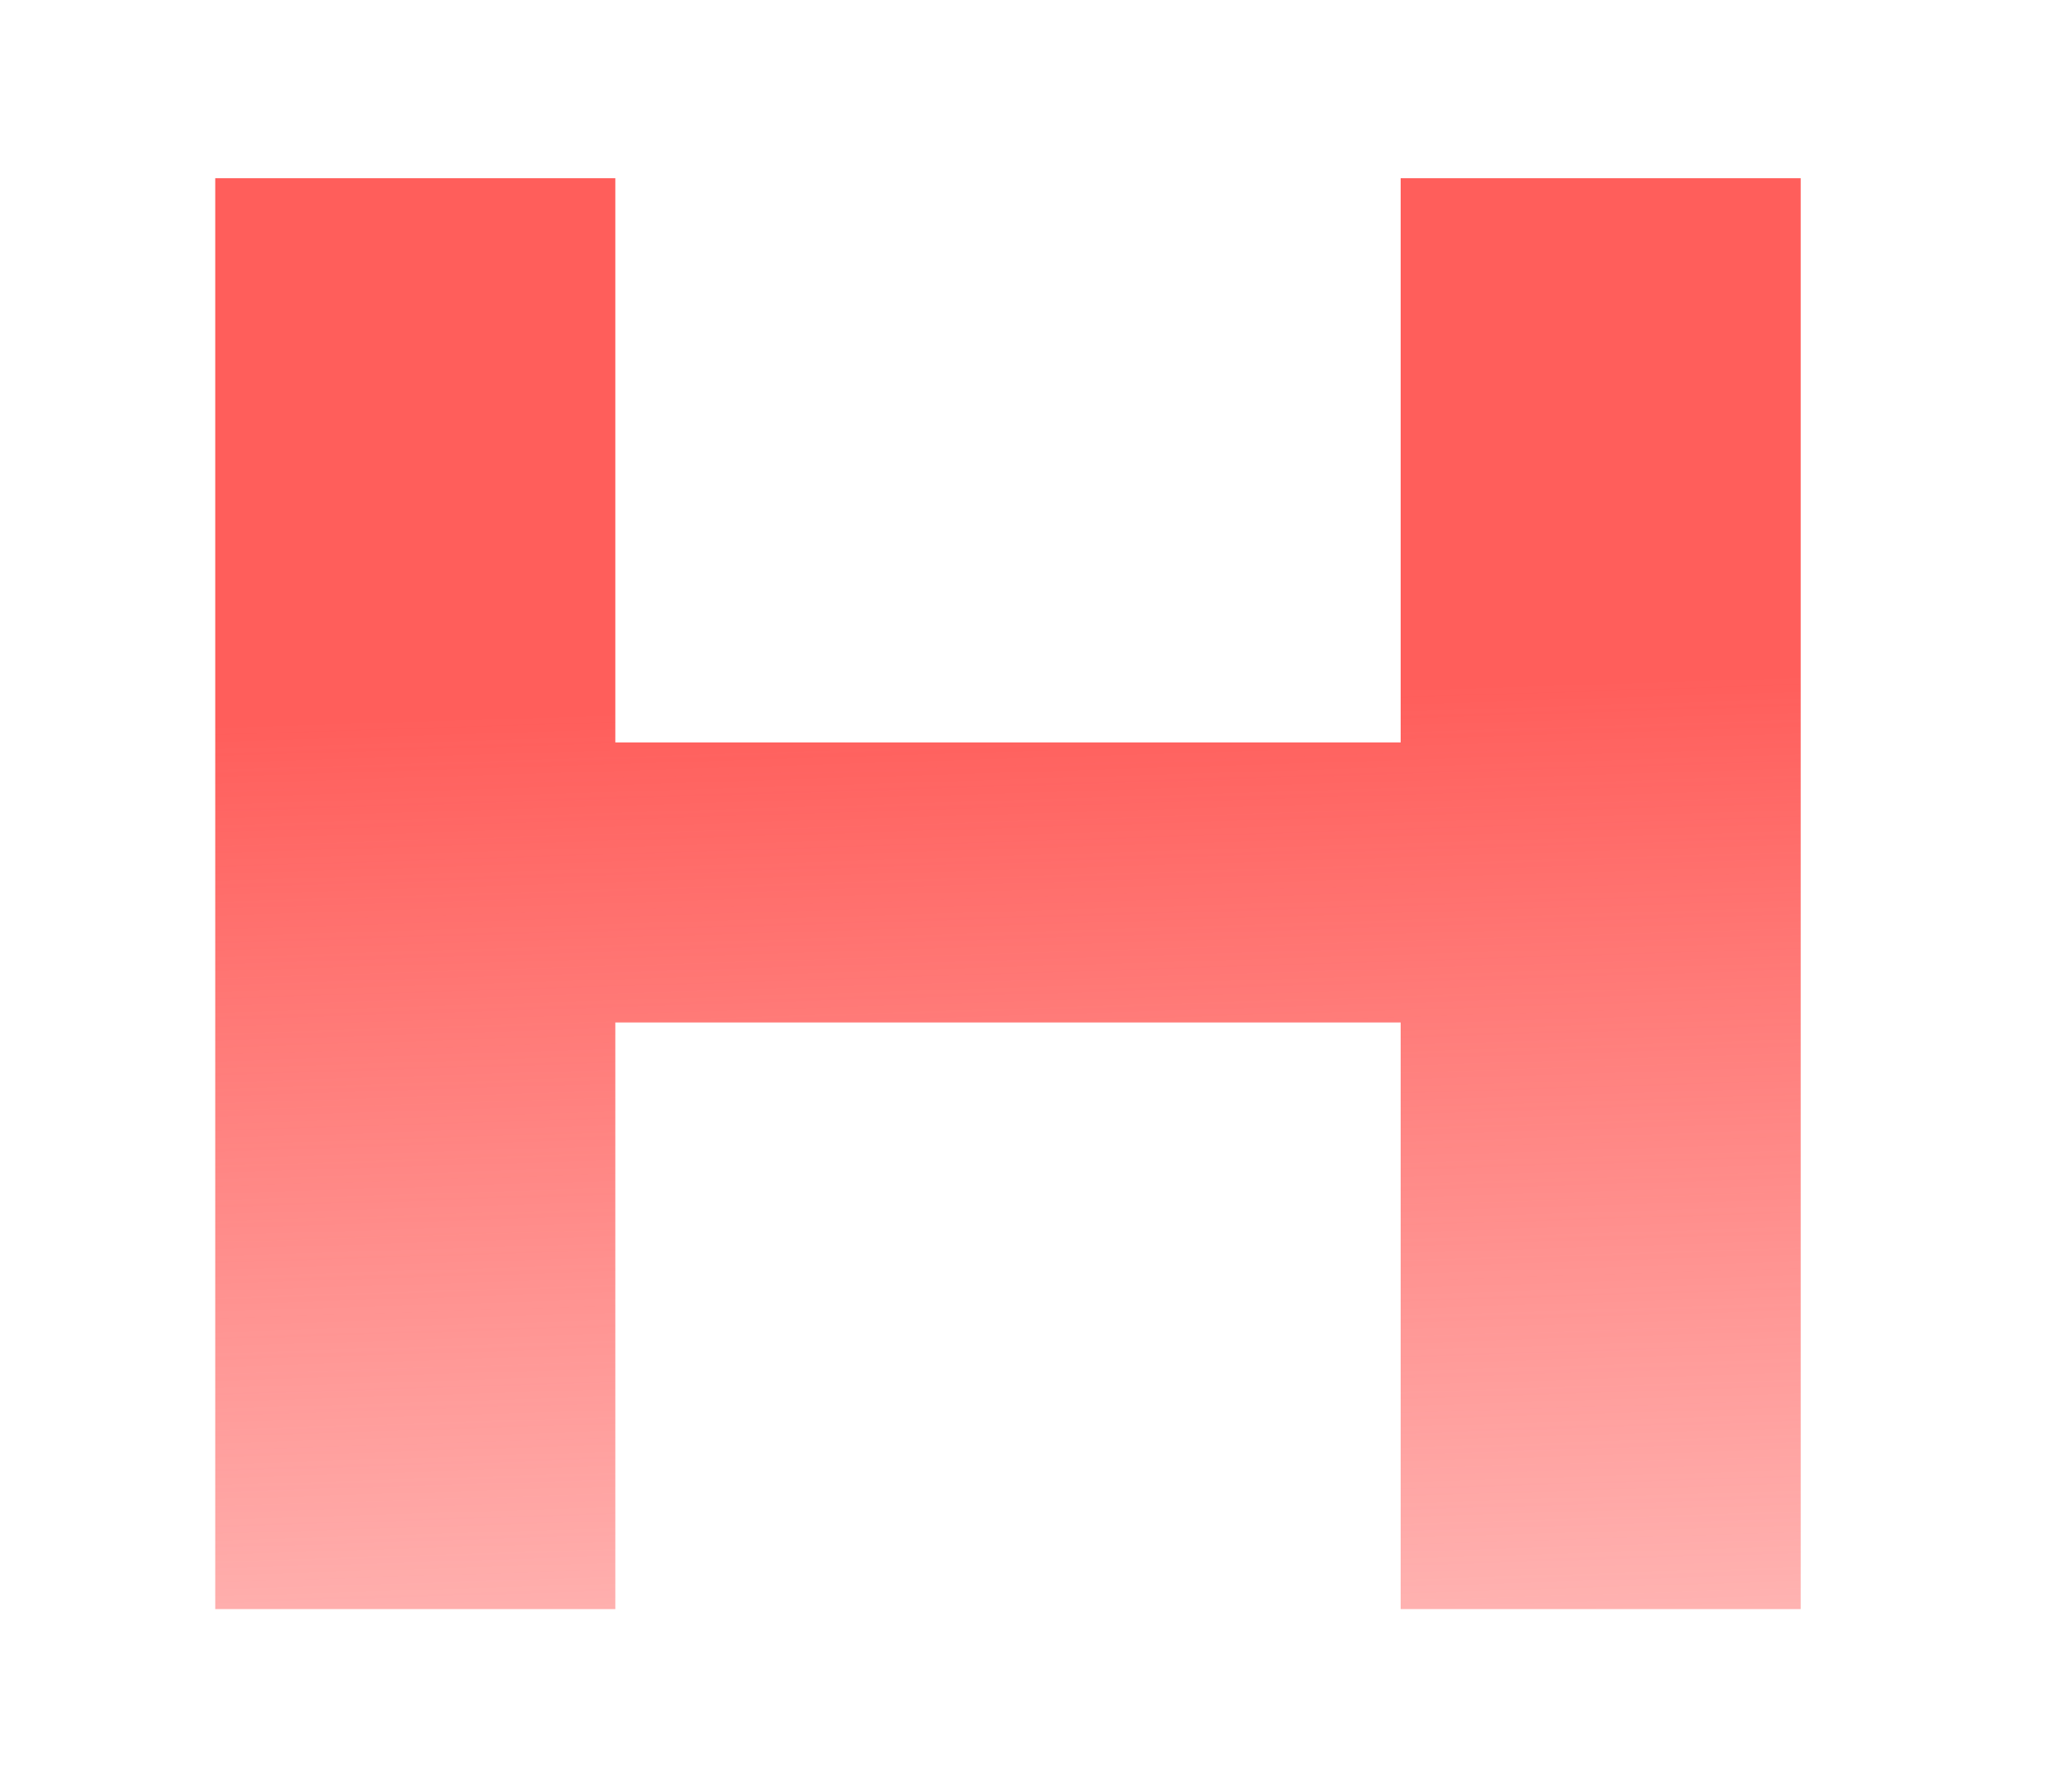 <?xml version="1.0" encoding="UTF-8"?> <svg xmlns="http://www.w3.org/2000/svg" width="42" height="36" viewBox="0 0 42 36" fill="none"><g clip-path="url(#clip0_314_860)"><path d="M28.392 3.613H36.501V32.619H28.392V3.613ZM12.473 32.619H4.363V3.613H12.473V32.619ZM28.992 20.727H11.872V15.05H28.992V20.727Z" fill="url(#paint0_linear_314_860)"></path><path d="M55.889 21.182H72.759V26.403H55.889V21.182ZM56.49 33.116H75.562V38.503H48.43V9.497H74.912V14.884H56.49V33.116Z" fill="url(#paint1_linear_314_860)"></path><path d="M82.015 38.503V9.497H88.723L103.641 29.967H100.086L114.754 9.497H121.412L121.512 38.503H113.903L113.853 19.152H115.254L103.541 35.437H99.886L87.922 19.152H89.624V38.503H82.015Z" fill="url(#paint2_linear_314_860)"></path><path d="M146.846 39C144.076 39 141.506 38.627 139.137 37.881C136.801 37.135 134.765 36.086 133.029 34.732C131.327 33.379 129.992 31.79 129.025 29.967C128.09 28.144 127.623 26.155 127.623 24C127.623 21.845 128.09 19.856 129.025 18.033C129.992 16.21 131.344 14.622 133.079 13.268C134.815 11.914 136.851 10.865 139.187 10.119C141.523 9.373 144.059 9 146.796 9C149.566 9 152.102 9.373 154.405 10.119C156.741 10.865 158.76 11.914 160.462 13.268C162.197 14.622 163.549 16.21 164.517 18.033C165.485 19.829 165.969 21.818 165.969 24C165.969 26.155 165.485 28.157 164.517 30.008C163.549 31.832 162.197 33.42 160.462 34.773C158.76 36.099 156.741 37.135 154.405 37.881C152.102 38.627 149.582 39 146.846 39ZM146.796 33.282C148.364 33.282 149.799 33.061 151.101 32.619C152.436 32.177 153.604 31.541 154.605 30.713C155.606 29.884 156.374 28.903 156.908 27.771C157.475 26.638 157.759 25.381 157.759 24C157.759 22.619 157.475 21.362 156.908 20.229C156.374 19.097 155.606 18.116 154.605 17.287C153.637 16.459 152.486 15.823 151.151 15.381C149.816 14.939 148.364 14.718 146.796 14.718C145.227 14.718 143.776 14.939 142.441 15.381C141.139 15.823 139.988 16.459 138.986 17.287C137.985 18.116 137.201 19.097 136.634 20.229C136.1 21.362 135.833 22.619 135.833 24C135.833 25.354 136.1 26.611 136.634 27.771C137.201 28.903 137.969 29.884 138.936 30.713C139.938 31.541 141.106 32.177 142.441 32.619C143.776 33.061 145.227 33.282 146.796 33.282Z" fill="url(#paint3_linear_314_860)"></path><path d="M183.577 39C180.774 39 178.087 38.696 175.517 38.089C172.948 37.453 170.878 36.638 169.31 35.644L172.063 30.588C173.565 31.472 175.334 32.205 177.37 32.785C179.439 33.337 181.524 33.613 183.627 33.613C185.229 33.613 186.514 33.489 187.482 33.24C188.483 32.964 189.217 32.591 189.684 32.122C190.151 31.652 190.385 31.113 190.385 30.506C190.385 29.732 190.018 29.124 189.284 28.682C188.549 28.213 187.582 27.84 186.38 27.564C185.179 27.26 183.844 26.983 182.375 26.735C180.94 26.459 179.489 26.127 178.02 25.74C176.585 25.354 175.267 24.856 174.066 24.249C172.864 23.641 171.88 22.84 171.112 21.845C170.378 20.851 170.011 19.58 170.011 18.033C170.011 16.376 170.545 14.87 171.613 13.517C172.714 12.135 174.349 11.044 176.518 10.243C178.721 9.414 181.474 9 184.778 9C186.981 9 189.15 9.221 191.286 9.663C193.422 10.077 195.307 10.713 196.943 11.569L194.44 16.666C192.804 15.892 191.169 15.326 189.534 14.967C187.899 14.58 186.297 14.387 184.728 14.387C183.16 14.387 181.875 14.539 180.874 14.843C179.872 15.146 179.155 15.547 178.721 16.044C178.287 16.514 178.07 17.066 178.07 17.702C178.07 18.448 178.437 19.055 179.172 19.525C179.906 19.967 180.874 20.326 182.075 20.602C183.277 20.878 184.595 21.155 186.03 21.431C187.498 21.707 188.95 22.025 190.385 22.384C191.853 22.743 193.188 23.227 194.39 23.834C195.591 24.442 196.559 25.243 197.293 26.238C198.061 27.232 198.444 28.489 198.444 30.008C198.444 31.638 197.894 33.13 196.793 34.483C195.691 35.837 194.039 36.928 191.837 37.757C189.667 38.586 186.914 39 183.577 39Z" fill="url(#paint4_linear_314_860)"></path><path d="M210.756 38.503V14.967H199.542V9.497H230.079V14.967H218.865V38.503H210.756Z" fill="url(#paint5_linear_314_860)"></path><path d="M228.077 38.503L243.695 9.497H251.705L267.373 38.503H258.863L246.048 12.895H249.252L236.386 38.503H228.077ZM235.886 32.287L238.038 27.191H256.06L258.262 32.287H235.886Z" fill="url(#paint6_linear_314_860)"></path><path d="M276.507 38.503V14.967H265.294V9.497H295.83V14.967H284.617V38.503H276.507Z" fill="url(#paint7_linear_314_860)"></path><path d="M300.193 38.503V9.497H308.303V38.503H300.193Z" fill="url(#paint8_linear_314_860)"></path><path d="M333.389 39C330.686 39 328.166 38.641 325.83 37.923C323.527 37.177 321.525 36.127 319.823 34.773C318.121 33.42 316.786 31.832 315.818 30.008C314.884 28.185 314.416 26.182 314.416 24C314.416 21.818 314.884 19.815 315.818 17.992C316.786 16.169 318.121 14.58 319.823 13.227C321.558 11.873 323.577 10.837 325.88 10.119C328.183 9.373 330.702 9 333.439 9C336.476 9 339.213 9.442 341.649 10.326C344.118 11.182 346.187 12.453 347.856 14.138L342.65 18.116C341.448 16.983 340.114 16.141 338.645 15.588C337.177 15.008 335.575 14.718 333.839 14.718C332.204 14.718 330.702 14.939 329.334 15.381C327.966 15.823 326.781 16.459 325.78 17.287C324.779 18.116 323.994 19.097 323.427 20.229C322.893 21.362 322.626 22.619 322.626 24C322.626 25.381 322.893 26.638 323.427 27.771C323.994 28.903 324.779 29.884 325.78 30.713C326.781 31.541 327.966 32.177 329.334 32.619C330.702 33.061 332.204 33.282 333.839 33.282C335.575 33.282 337.177 33.006 338.645 32.453C340.114 31.873 341.448 31.003 342.65 29.843L347.856 33.821C346.187 35.506 344.118 36.79 341.649 37.674C339.213 38.558 336.459 39 333.389 39Z" fill="url(#paint9_linear_314_860)"></path><path d="M356.322 38.834C354.987 38.834 353.836 38.461 352.868 37.715C351.933 36.942 351.466 35.961 351.466 34.773C351.466 33.586 351.933 32.633 352.868 31.914C353.836 31.169 354.987 30.796 356.322 30.796C357.69 30.796 358.842 31.169 359.776 31.914C360.711 32.633 361.178 33.586 361.178 34.773C361.178 35.961 360.711 36.942 359.776 37.715C358.842 38.461 357.69 38.834 356.322 38.834Z" fill="url(#paint10_linear_314_860)"></path><path d="M367.021 38.503V9.497H384.141C388.546 9.497 391.85 10.188 394.053 11.569C396.289 12.95 397.407 14.774 397.407 17.039C397.407 18.558 396.956 19.884 396.055 21.017C395.154 22.122 393.919 22.978 392.351 23.586C390.782 24.193 388.98 24.497 386.944 24.497L387.895 22.798C390.098 22.798 392.05 23.102 393.752 23.71C395.454 24.29 396.773 25.16 397.707 26.32C398.675 27.481 399.159 28.903 399.159 30.588C399.159 33.075 397.974 35.022 395.605 36.431C393.235 37.812 389.748 38.503 385.142 38.503H367.021ZM375.08 33.448H384.541C386.644 33.448 388.229 33.171 389.297 32.619C390.398 32.039 390.949 31.127 390.949 29.884C390.949 28.669 390.398 27.771 389.297 27.191C388.229 26.583 386.644 26.279 384.541 26.279H374.479V21.39H383.14C385.109 21.39 386.611 21.113 387.645 20.561C388.713 19.981 389.247 19.111 389.247 17.95C389.247 16.818 388.713 15.975 387.645 15.423C386.611 14.843 385.109 14.553 383.14 14.553H375.08V33.448Z" fill="url(#paint11_linear_314_860)"></path><path d="M413.275 38.503V26.652L415.128 30.713L399.709 9.497H408.32L420.134 25.782H415.178L427.042 9.497H435.001L419.583 30.713L421.385 26.652V38.503H413.275Z" fill="url(#paint12_linear_314_860)"></path></g><defs><linearGradient id="paint0_linear_314_860" x1="184.044" y1="9" x2="185.18" y2="44.865" gradientUnits="userSpaceOnUse"><stop stop-color="#FF5E5B"></stop><stop offset="1" stop-color="#FF5E5B" stop-opacity="0"></stop></linearGradient><linearGradient id="paint1_linear_314_860" x1="184.044" y1="9" x2="185.18" y2="44.865" gradientUnits="userSpaceOnUse"><stop stop-color="#FF5E5B"></stop><stop offset="1" stop-color="#FF5E5B" stop-opacity="0"></stop></linearGradient><linearGradient id="paint2_linear_314_860" x1="184.044" y1="9" x2="185.18" y2="44.865" gradientUnits="userSpaceOnUse"><stop stop-color="#FF5E5B"></stop><stop offset="1" stop-color="#FF5E5B" stop-opacity="0"></stop></linearGradient><linearGradient id="paint3_linear_314_860" x1="184.044" y1="9" x2="185.18" y2="44.865" gradientUnits="userSpaceOnUse"><stop stop-color="#FF5E5B"></stop><stop offset="1" stop-color="#FF5E5B" stop-opacity="0"></stop></linearGradient><linearGradient id="paint4_linear_314_860" x1="184.044" y1="9" x2="185.18" y2="44.865" gradientUnits="userSpaceOnUse"><stop stop-color="#FF5E5B"></stop><stop offset="1" stop-color="#FF5E5B" stop-opacity="0"></stop></linearGradient><linearGradient id="paint5_linear_314_860" x1="184.044" y1="9" x2="185.18" y2="44.865" gradientUnits="userSpaceOnUse"><stop stop-color="#FF5E5B"></stop><stop offset="1" stop-color="#FF5E5B" stop-opacity="0"></stop></linearGradient><linearGradient id="paint6_linear_314_860" x1="184.044" y1="9" x2="185.18" y2="44.865" gradientUnits="userSpaceOnUse"><stop stop-color="#FF5E5B"></stop><stop offset="1" stop-color="#FF5E5B" stop-opacity="0"></stop></linearGradient><linearGradient id="paint7_linear_314_860" x1="184.044" y1="9" x2="185.18" y2="44.865" gradientUnits="userSpaceOnUse"><stop stop-color="#FF5E5B"></stop><stop offset="1" stop-color="#FF5E5B" stop-opacity="0"></stop></linearGradient><linearGradient id="paint8_linear_314_860" x1="184.044" y1="9" x2="185.18" y2="44.865" gradientUnits="userSpaceOnUse"><stop stop-color="#FF5E5B"></stop><stop offset="1" stop-color="#FF5E5B" stop-opacity="0"></stop></linearGradient><linearGradient id="paint9_linear_314_860" x1="184.044" y1="9" x2="185.18" y2="44.865" gradientUnits="userSpaceOnUse"><stop stop-color="#FF5E5B"></stop><stop offset="1" stop-color="#FF5E5B" stop-opacity="0"></stop></linearGradient><linearGradient id="paint10_linear_314_860" x1="184.044" y1="9" x2="185.18" y2="44.865" gradientUnits="userSpaceOnUse"><stop stop-color="#FF5E5B"></stop><stop offset="1" stop-color="#FF5E5B" stop-opacity="0"></stop></linearGradient><linearGradient id="paint11_linear_314_860" x1="184.044" y1="9" x2="185.18" y2="44.865" gradientUnits="userSpaceOnUse"><stop stop-color="#FF5E5B"></stop><stop offset="1" stop-color="#FF5E5B" stop-opacity="0"></stop></linearGradient><linearGradient id="paint12_linear_314_860" x1="184.044" y1="9" x2="185.18" y2="44.865" gradientUnits="userSpaceOnUse"><stop stop-color="#FF5E5B"></stop><stop offset="1" stop-color="#FF5E5B" stop-opacity="0"></stop></linearGradient><clipPath id="clip0_314_860"><rect width="42" height="36" fill="white"></rect></clipPath></defs></svg> 
